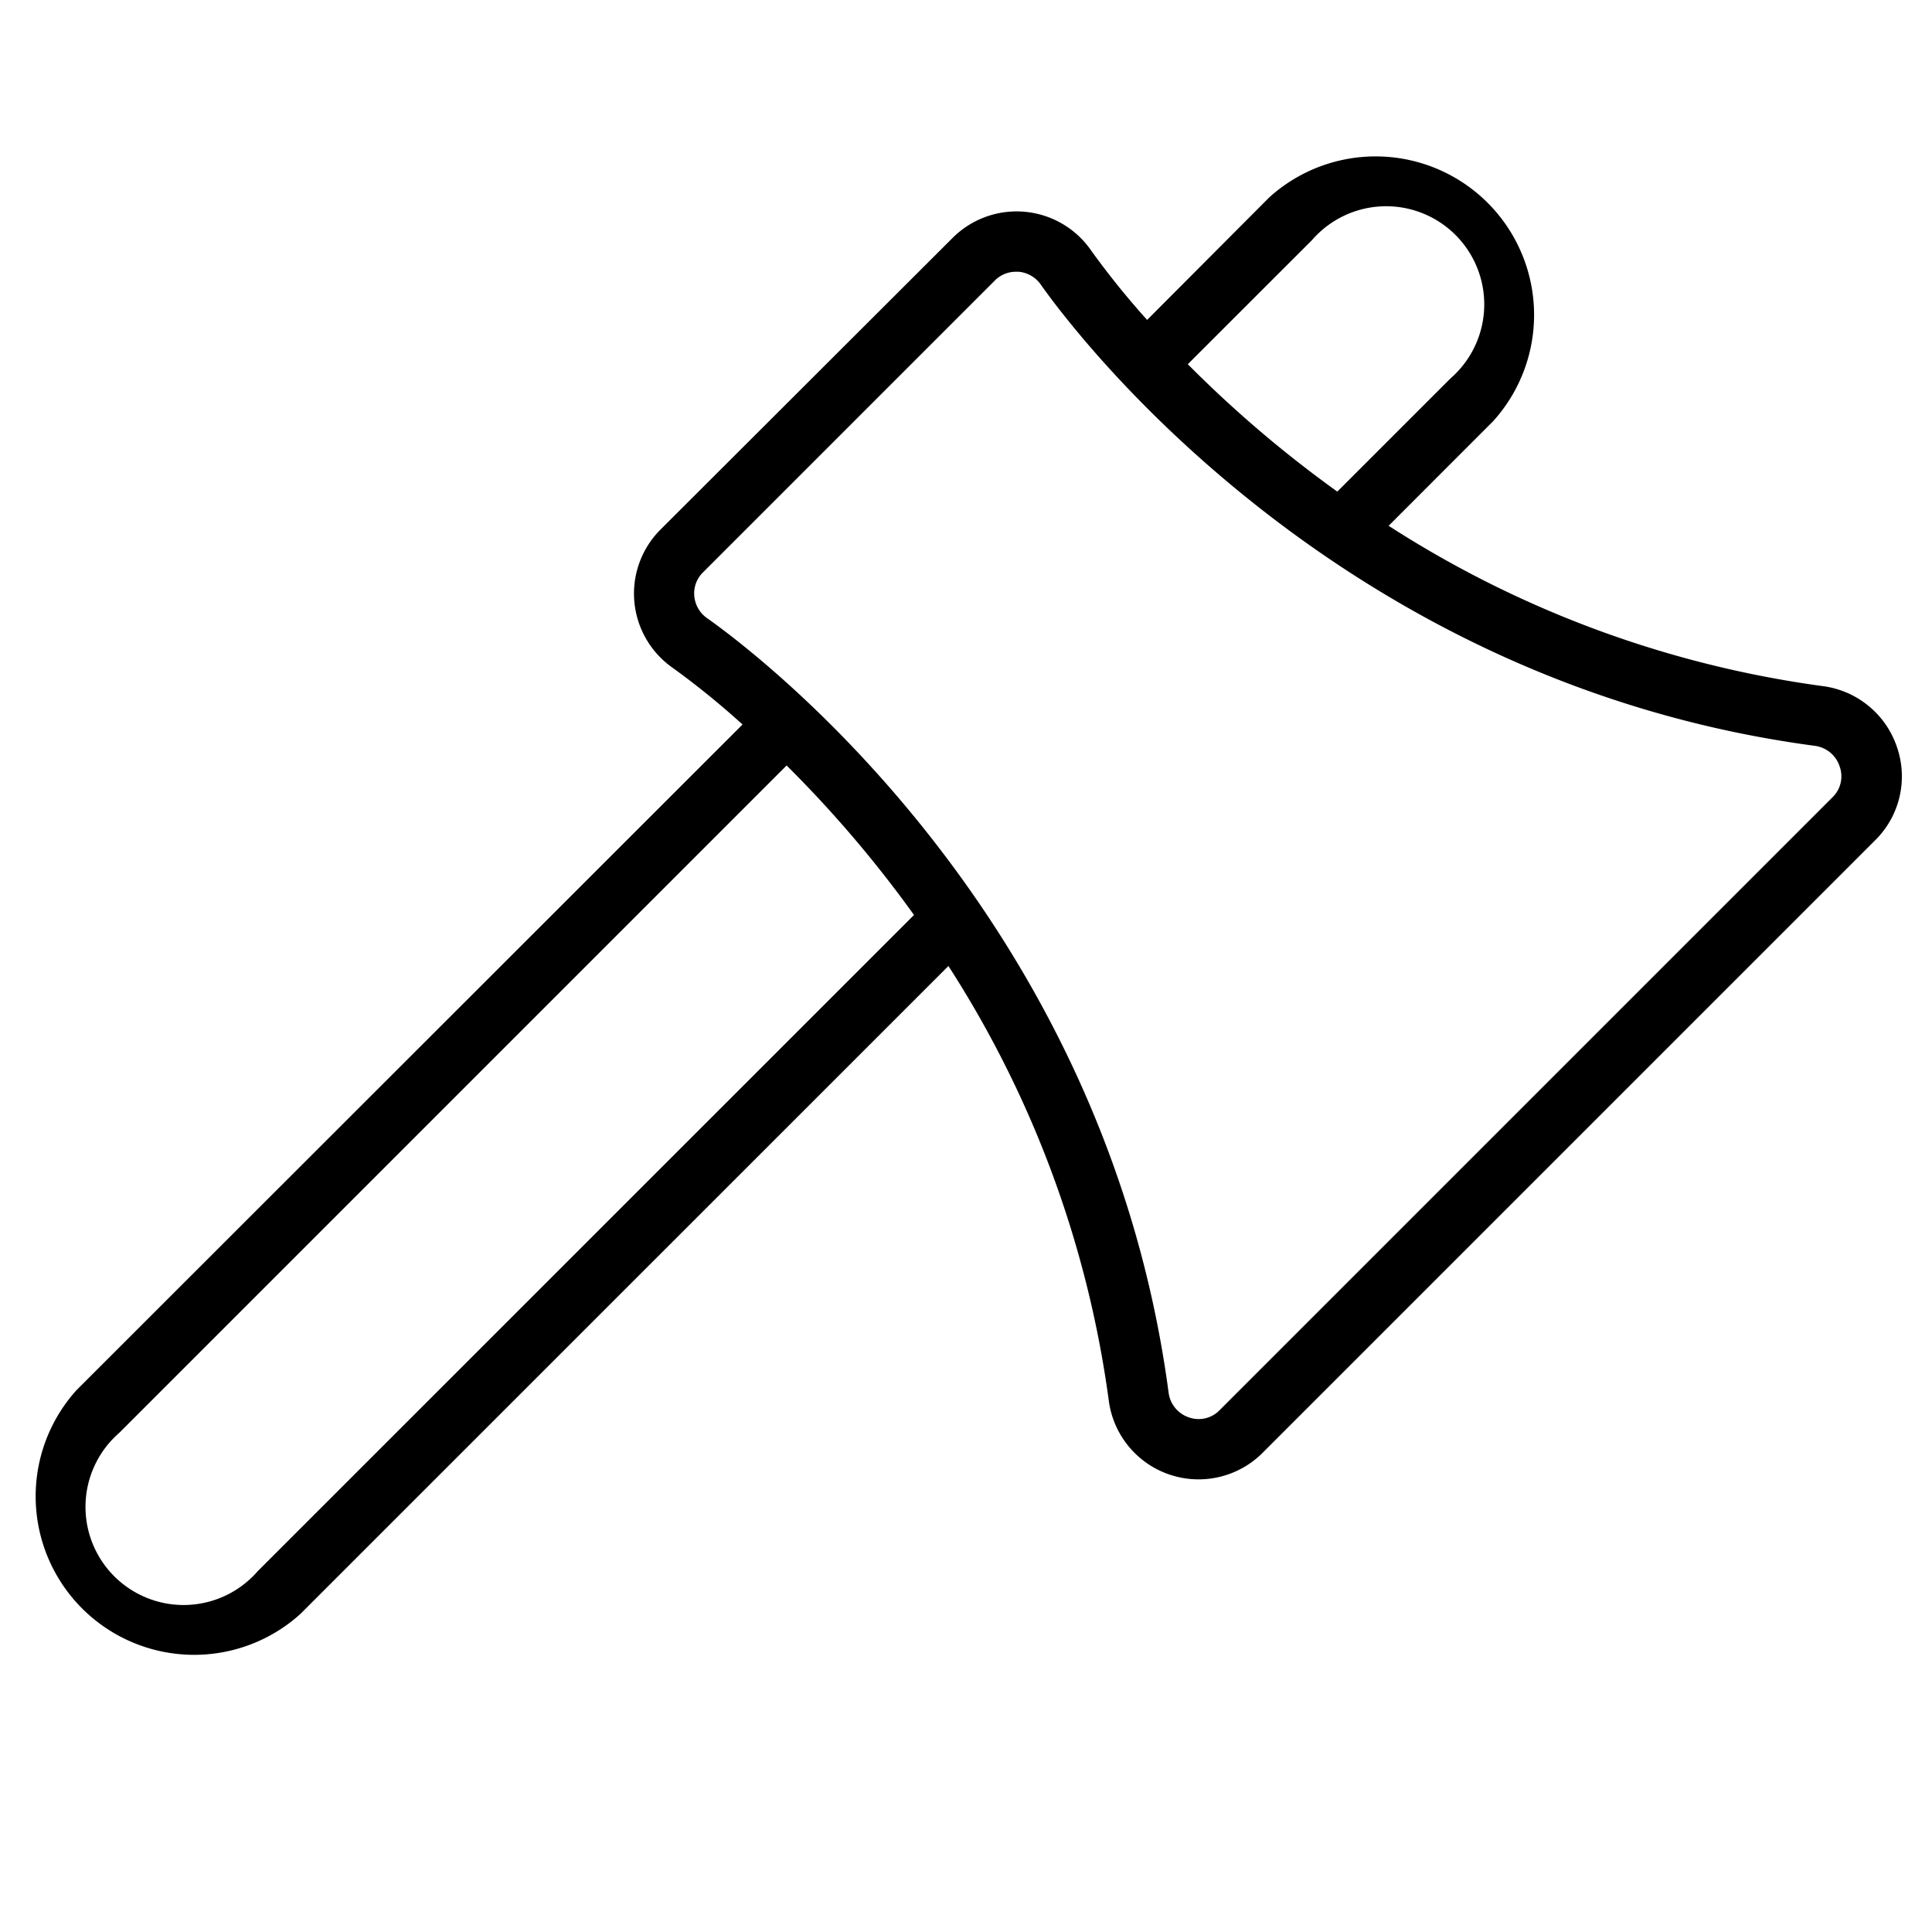 <svg xmlns="http://www.w3.org/2000/svg" viewBox="0 0 256 256" fill="currentColor"><path d="M251.36,99a12,12,0,0,0-9.86-8.09A141.13,141.13,0,0,1,184,69.67L197.86,55.8A21,21,0,0,0,168.2,26.14L152,42.39a107.24,107.24,0,0,1-7.47-9.27,12,12,0,0,0-18.29-1.61L87.51,70.18a12,12,0,0,0,1.61,18.3A107.24,107.24,0,0,1,98.39,96L10.14,184.2A21,21,0,0,0,39.8,213.86L125.67,128a141,141,0,0,1,21.24,57.52,12,12,0,0,0,20.38,7l81.19-81.19A11.89,11.89,0,0,0,251.36,99Zm-77.5-67.2A13,13,0,1,1,192.2,50.14l-15,15a156.72,156.72,0,0,1-19.81-16.88ZM34.14,208.2A13,13,0,1,1,15.8,189.86l88.43-88.43a156.72,156.72,0,0,1,16.88,19.81ZM242.82,105.64l-81.18,81.18a3.86,3.86,0,0,1-4.08,1,4,4,0,0,1-2.72-3.34C146.3,120.51,99.07,85.69,93.72,81.93A4,4,0,0,1,92,79a3.9,3.9,0,0,1,1.14-3.15l38.68-38.68a3.92,3.92,0,0,1,2.8-1.16l.35,0a4,4,0,0,1,2.94,1.7c3.76,5.35,38.58,52.58,102.52,61.11a4,4,0,0,1,3.33,2.73A3.86,3.86,0,0,1,242.82,105.64Z"/></svg>